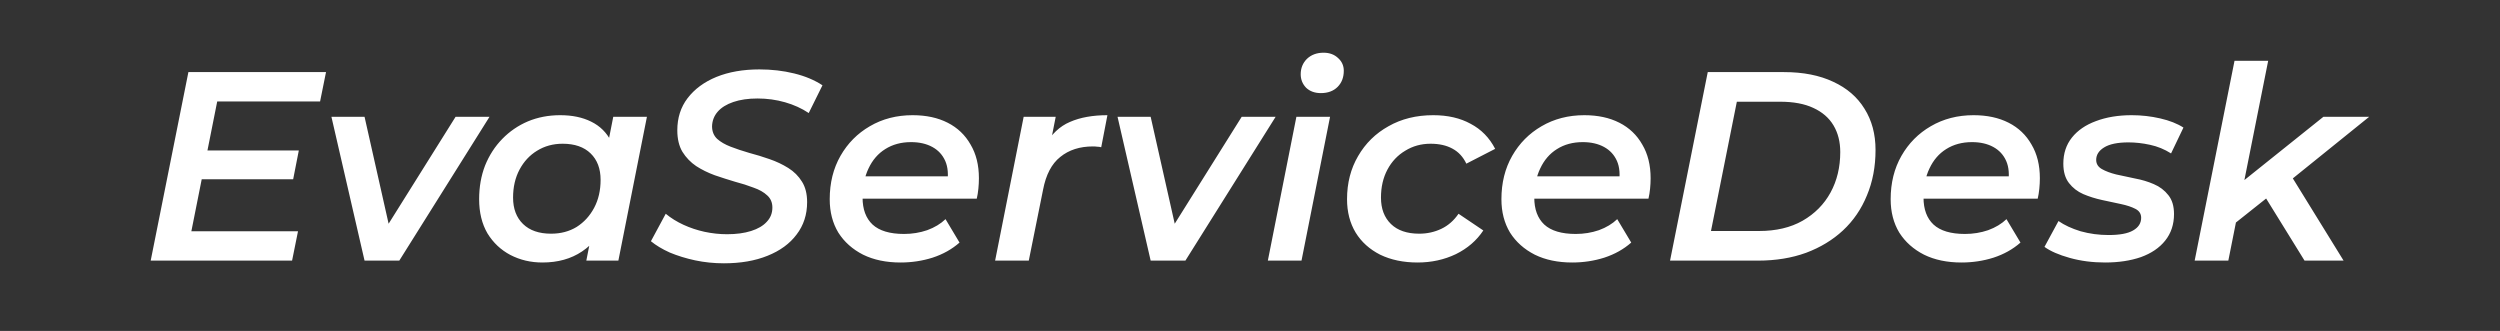 <svg width="763" height="101" viewBox="0 0 763 101" fill="none" xmlns="http://www.w3.org/2000/svg">
<rect x="0" y="0" width="763" height="101" fill="#333333" stroke="none"/>
<g clip-path="url(#clip0_7189_1135)">
<path d="M62.513 45.923H91.198L89.472 54.718H60.787L62.513 45.923ZM58.403 70.581H90.952L89.144 79.54H45.992L57.499 22.004H99.5L97.692 30.964H66.294L58.403 70.581ZM111.261 79.54L101.151 35.649H111.261L119.974 74.362H114.795L139.043 35.649H149.399L121.864 79.54H111.261ZM165.548 80.116C161.987 80.116 158.726 79.349 155.767 77.814C152.863 76.28 150.534 74.088 148.781 71.239C147.082 68.335 146.233 64.855 146.233 60.8C146.233 57.074 146.835 53.649 148.041 50.526C149.301 47.402 151.055 44.69 153.301 42.389C155.548 40.087 158.151 38.306 161.11 37.046C164.124 35.786 167.411 35.156 170.973 35.156C174.644 35.156 177.795 35.813 180.425 37.128C183.11 38.443 185.138 40.443 186.508 43.128C187.878 45.758 188.508 49.046 188.398 52.992C188.289 58.416 187.302 63.184 185.439 67.293C183.576 71.348 180.973 74.499 177.631 76.746C174.288 78.992 170.261 80.116 165.548 80.116ZM168.179 71.321C171.138 71.321 173.74 70.636 175.987 69.266C178.234 67.841 180.015 65.896 181.33 63.43C182.645 60.965 183.302 58.115 183.302 54.882C183.302 51.485 182.289 48.8 180.261 46.827C178.234 44.854 175.384 43.868 171.713 43.868C168.809 43.868 166.206 44.58 163.904 46.005C161.658 47.375 159.877 49.293 158.562 51.759C157.247 54.225 156.589 57.074 156.589 60.307C156.589 63.704 157.603 66.389 159.63 68.362C161.658 70.335 164.507 71.321 168.179 71.321ZM178.946 79.54L180.919 69.513L183.713 57.841L185.111 46.087L187.165 35.649H197.44L188.727 79.54H178.946ZM220.935 80.362C217.921 80.362 214.99 80.061 212.14 79.458C209.346 78.855 206.77 78.061 204.414 77.075C202.113 76.033 200.195 74.883 198.66 73.622L203.181 65.239C204.77 66.554 206.578 67.677 208.606 68.609C210.633 69.54 212.77 70.252 215.017 70.746C217.318 71.239 219.62 71.485 221.921 71.485C224.716 71.485 227.154 71.157 229.237 70.499C231.319 69.841 232.908 68.91 234.004 67.704C235.155 66.499 235.73 65.047 235.73 63.348C235.73 61.814 235.209 60.581 234.168 59.649C233.127 58.663 231.73 57.868 229.976 57.266C228.278 56.608 226.387 56.005 224.305 55.458C222.278 54.855 220.223 54.197 218.14 53.485C216.058 52.718 214.168 51.786 212.469 50.69C210.77 49.539 209.373 48.087 208.277 46.334C207.236 44.58 206.715 42.389 206.715 39.758C206.715 35.977 207.757 32.717 209.839 29.977C211.976 27.183 214.907 25.018 218.634 23.484C222.415 21.95 226.798 21.183 231.785 21.183C235.511 21.183 239.045 21.593 242.388 22.415C245.73 23.237 248.607 24.443 251.018 26.032L246.826 34.498C244.689 33.073 242.278 31.977 239.593 31.21C236.908 30.443 234.114 30.059 231.209 30.059C228.36 30.059 225.894 30.416 223.812 31.128C221.73 31.84 220.14 32.827 219.045 34.087C217.949 35.347 217.373 36.827 217.318 38.526C217.318 40.114 217.839 41.402 218.88 42.389C219.921 43.32 221.291 44.115 222.99 44.772C224.689 45.43 226.579 46.06 228.661 46.663C230.744 47.211 232.798 47.841 234.826 48.553C236.908 49.266 238.826 50.17 240.579 51.266C242.333 52.361 243.73 53.759 244.771 55.458C245.812 57.101 246.333 59.184 246.333 61.704C246.333 65.485 245.265 68.773 243.127 71.567C241.045 74.362 238.086 76.527 234.25 78.061C230.47 79.595 226.031 80.362 220.935 80.362ZM274.847 80.116C270.463 80.116 266.655 79.321 263.422 77.732C260.189 76.088 257.668 73.842 255.86 70.992C254.106 68.088 253.23 64.691 253.23 60.8C253.23 55.814 254.326 51.403 256.517 47.567C258.709 43.731 261.696 40.717 265.477 38.526C269.312 36.279 273.669 35.156 278.545 35.156C282.655 35.156 286.217 35.923 289.231 37.457C292.245 38.991 294.573 41.211 296.217 44.115C297.916 46.964 298.765 50.389 298.765 54.389C298.765 55.43 298.71 56.499 298.601 57.594C298.491 58.69 298.327 59.704 298.108 60.636H260.874L262.024 53.814H293.258L289.066 56.115C289.505 53.32 289.313 50.992 288.491 49.129C287.669 47.265 286.354 45.841 284.546 44.854C282.737 43.868 280.573 43.375 278.052 43.375C275.039 43.375 272.408 44.087 270.162 45.512C267.97 46.882 266.271 48.855 265.066 51.43C263.86 53.951 263.257 56.91 263.257 60.307C263.257 63.869 264.271 66.609 266.299 68.526C268.381 70.444 271.586 71.403 275.915 71.403C278.381 71.403 280.737 71.02 282.984 70.252C285.231 69.43 287.094 68.307 288.573 66.882L292.847 74.033C290.546 76.061 287.806 77.595 284.628 78.636C281.504 79.623 278.244 80.116 274.847 80.116ZM303.708 79.54L312.421 35.649H322.202L319.736 48.142L318.832 44.526C320.86 40.964 323.435 38.526 326.558 37.21C329.682 35.84 333.49 35.156 337.983 35.156L336.093 44.937C335.655 44.827 335.244 44.772 334.86 44.772C334.477 44.717 334.038 44.69 333.545 44.69C329.545 44.69 326.23 45.758 323.6 47.896C320.969 49.978 319.216 53.32 318.339 57.923L313.983 79.54H303.708ZM351.181 79.54L341.072 35.649H351.181L359.894 74.362H354.716L378.963 35.649H389.32L361.785 79.54H351.181ZM386.946 79.54L395.659 35.649H405.933L397.22 79.54H386.946ZM403.138 28.416C401.275 28.416 399.768 27.868 398.618 26.772C397.522 25.621 396.974 24.251 396.974 22.662C396.974 20.799 397.604 19.237 398.864 17.977C400.179 16.717 401.878 16.086 403.96 16.086C405.769 16.086 407.248 16.634 408.399 17.73C409.55 18.771 410.125 20.059 410.125 21.593C410.125 23.621 409.495 25.265 408.235 26.525C406.974 27.785 405.276 28.416 403.138 28.416ZM432.651 80.116C428.322 80.116 424.514 79.321 421.226 77.732C417.993 76.088 415.5 73.842 413.747 70.992C411.993 68.088 411.116 64.691 411.116 60.8C411.116 55.868 412.24 51.485 414.486 47.649C416.733 43.758 419.829 40.717 423.774 38.526C427.72 36.279 432.268 35.156 437.419 35.156C441.857 35.156 445.665 36.032 448.844 37.786C452.077 39.484 454.57 42.032 456.323 45.43L447.528 49.95C446.542 47.868 445.117 46.334 443.254 45.348C441.446 44.361 439.227 43.868 436.597 43.868C433.747 43.868 431.172 44.58 428.87 46.005C426.569 47.375 424.761 49.293 423.446 51.759C422.13 54.225 421.473 57.074 421.473 60.307C421.473 63.704 422.487 66.389 424.514 68.362C426.542 70.335 429.418 71.321 433.144 71.321C435.556 71.321 437.802 70.828 439.884 69.841C441.967 68.855 443.72 67.321 445.145 65.239L452.707 70.335C450.679 73.403 447.885 75.814 444.323 77.568C440.761 79.266 436.871 80.116 432.651 80.116ZM479.851 80.116C475.467 80.116 471.659 79.321 468.426 77.732C465.193 76.088 462.672 73.842 460.864 70.992C459.11 68.088 458.234 64.691 458.234 60.8C458.234 55.814 459.33 51.403 461.521 47.567C463.713 43.731 466.7 40.717 470.481 38.526C474.316 36.279 478.673 35.156 483.55 35.156C487.659 35.156 491.221 35.923 494.235 37.457C497.249 38.991 499.577 41.211 501.221 44.115C502.92 46.964 503.769 50.389 503.769 54.389C503.769 55.43 503.715 56.499 503.605 57.594C503.495 58.69 503.331 59.704 503.112 60.636H465.878L467.028 53.814H498.262L494.07 56.115C494.509 53.32 494.317 50.992 493.495 49.129C492.673 47.265 491.358 45.841 489.55 44.854C487.741 43.868 485.577 43.375 483.056 43.375C480.043 43.375 477.412 44.087 475.166 45.512C472.974 46.882 471.275 48.855 470.07 51.43C468.864 53.951 468.261 56.91 468.261 60.307C468.261 63.869 469.275 66.609 471.303 68.526C473.385 70.444 476.59 71.403 480.919 71.403C483.385 71.403 485.741 71.02 487.988 70.252C490.235 69.43 492.098 68.307 493.577 66.882L497.851 74.033C495.55 76.061 492.81 77.595 489.632 78.636C486.509 79.623 483.248 80.116 479.851 80.116ZM509.699 79.54L521.206 22.004H544.467C550.33 22.004 555.344 22.991 559.509 24.963C563.673 26.881 566.851 29.621 569.043 33.183C571.29 36.745 572.413 40.937 572.413 45.758C572.413 50.855 571.536 55.485 569.783 59.649C568.084 63.814 565.646 67.376 562.468 70.335C559.344 73.239 555.591 75.513 551.207 77.157C546.823 78.746 541.946 79.54 536.576 79.54H509.699ZM522.192 70.499H536.905C542.056 70.499 546.467 69.458 550.138 67.376C553.865 65.239 556.714 62.362 558.687 58.745C560.659 55.129 561.646 51.019 561.646 46.416C561.646 43.293 560.961 40.58 559.591 38.279C558.221 35.977 556.166 34.197 553.426 32.936C550.741 31.676 547.371 31.046 543.316 31.046H530.083L522.192 70.499ZM598.647 80.116C594.263 80.116 590.455 79.321 587.222 77.732C583.989 76.088 581.469 73.842 579.66 70.992C577.907 68.088 577.03 64.691 577.03 60.8C577.03 55.814 578.126 51.403 580.318 47.567C582.51 43.731 585.496 40.717 589.277 38.526C593.113 36.279 597.469 35.156 602.346 35.156C606.456 35.156 610.017 35.923 613.031 37.457C616.045 38.991 618.374 41.211 620.018 44.115C621.716 46.964 622.566 50.389 622.566 54.389C622.566 55.43 622.511 56.499 622.401 57.594C622.292 58.69 622.127 59.704 621.908 60.636H584.674L585.825 53.814H617.059L612.867 56.115C613.305 53.32 613.113 50.992 612.291 49.129C611.469 47.265 610.154 45.841 608.346 44.854C606.538 43.868 604.373 43.375 601.853 43.375C598.839 43.375 596.209 44.087 593.962 45.512C591.77 46.882 590.072 48.855 588.866 51.43C587.66 53.951 587.058 56.91 587.058 60.307C587.058 63.869 588.071 66.609 590.099 68.526C592.181 70.444 595.387 71.403 599.716 71.403C602.181 71.403 604.538 71.02 606.784 70.252C609.031 69.43 610.894 68.307 612.374 66.882L616.648 74.033C614.346 76.061 611.606 77.595 608.428 78.636C605.305 79.623 602.044 80.116 598.647 80.116ZM642.468 80.116C638.632 80.116 635.043 79.65 631.701 78.718C628.358 77.787 625.783 76.664 623.974 75.349L628.249 67.458C630.057 68.718 632.303 69.759 634.988 70.581C637.728 71.348 640.578 71.732 643.537 71.732C646.934 71.732 649.427 71.266 651.016 70.335C652.66 69.403 653.482 68.115 653.482 66.472C653.482 65.266 652.907 64.362 651.756 63.759C650.605 63.156 649.126 62.663 647.318 62.28C645.564 61.896 643.646 61.485 641.564 61.047C639.537 60.608 637.619 60.006 635.81 59.238C634.057 58.471 632.605 57.348 631.454 55.868C630.303 54.389 629.728 52.416 629.728 49.95C629.728 46.827 630.605 44.169 632.358 41.978C634.112 39.786 636.55 38.114 639.674 36.964C642.852 35.758 646.496 35.156 650.605 35.156C653.564 35.156 656.469 35.484 659.318 36.142C662.167 36.799 664.524 37.731 666.387 38.936L662.606 46.827C660.633 45.567 658.496 44.69 656.195 44.197C653.948 43.704 651.756 43.457 649.619 43.457C646.277 43.457 643.783 43.978 642.139 45.019C640.55 46.005 639.756 47.265 639.756 48.8C639.756 50.005 640.331 50.937 641.482 51.594C642.633 52.252 644.085 52.8 645.838 53.238C647.646 53.622 649.564 54.033 651.592 54.471C653.674 54.855 655.592 55.43 657.345 56.197C659.154 56.964 660.633 58.088 661.784 59.567C662.935 60.992 663.51 62.91 663.51 65.321C663.51 68.499 662.606 71.211 660.797 73.458C659.044 75.65 656.578 77.321 653.4 78.472C650.222 79.568 646.578 80.116 642.468 80.116ZM680.495 69.43L682.714 56.773L709.099 35.649H723.072L698.414 55.54L692.907 59.567L680.495 69.43ZM669.81 79.54L681.975 18.552H692.249L680.084 79.54H669.81ZM703.345 79.54L691.098 59.732L698.167 51.841L715.263 79.54H703.345Z" fill="white"/>
</g>
<defs>
<clipPath id="clip0_7189_1135">
<rect width="761.058" height="100.46" fill="white" transform="translate(0.943 0.54)"/>
</clipPath>
</defs>
</svg>
